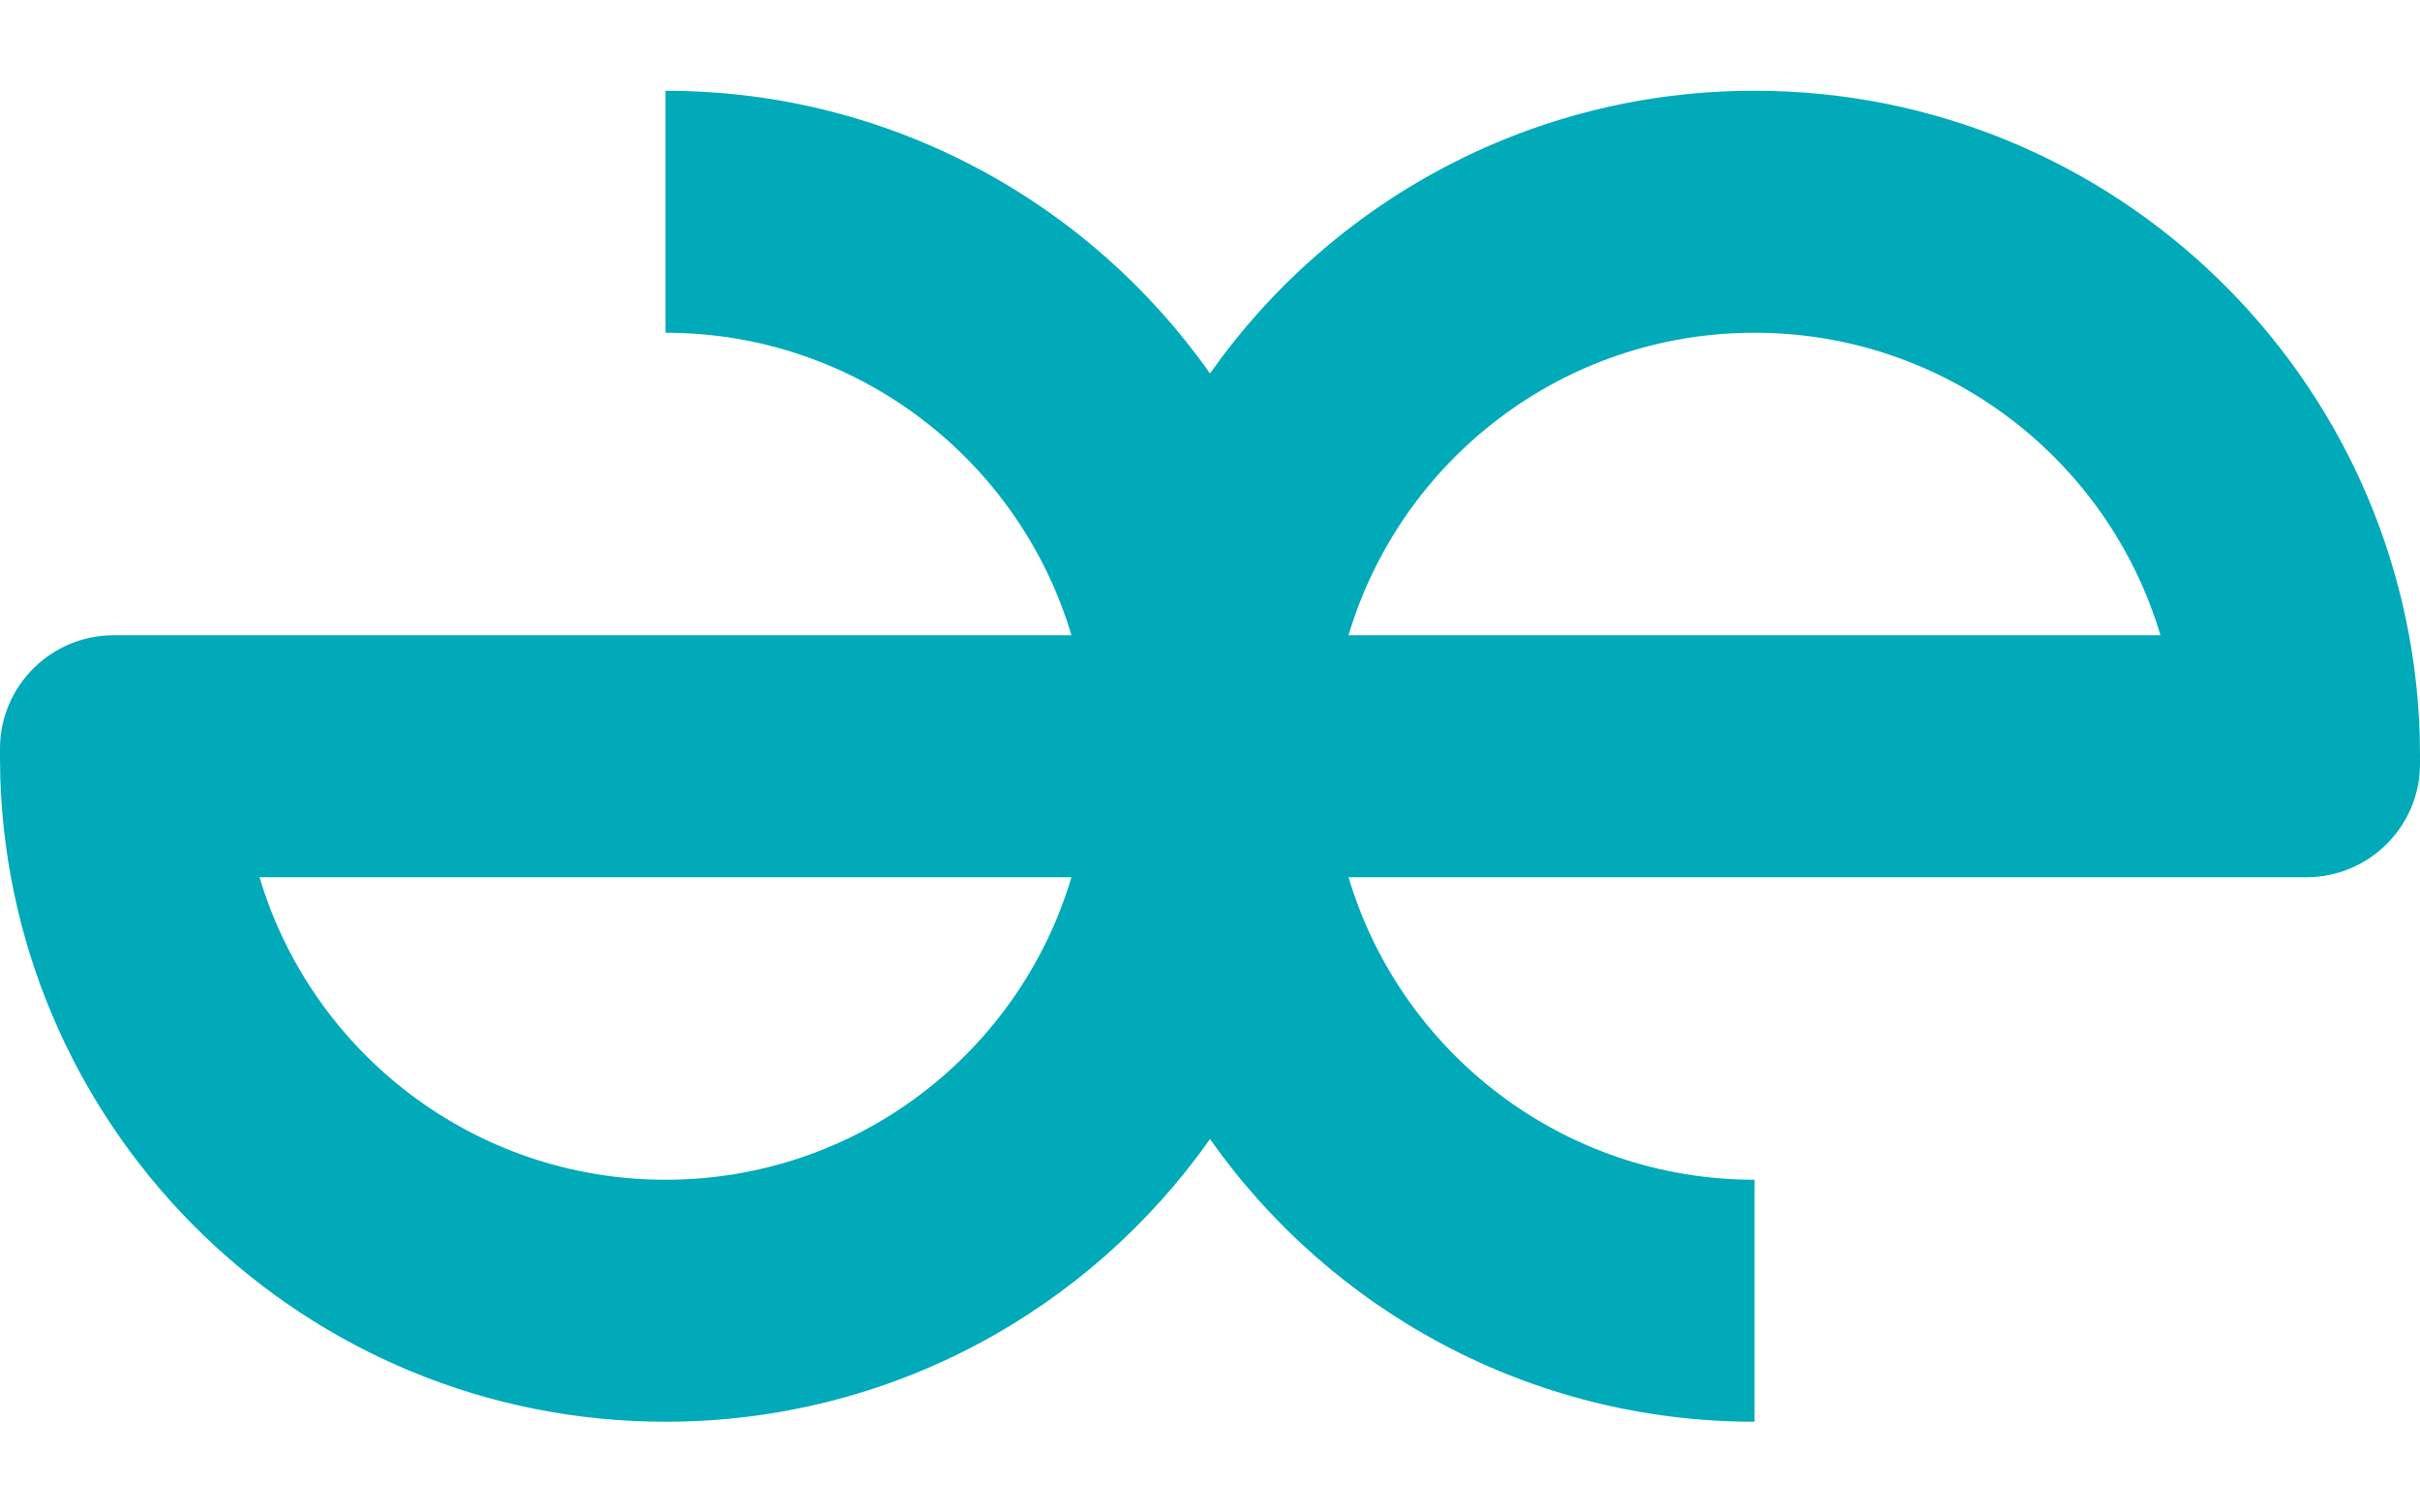 <svg width="16" height="10" viewBox="0 0 16 10" fill="none" xmlns="http://www.w3.org/2000/svg">
<path d="M11.6 0.6C13.98 0.6 15.919 2.49 15.998 4.852L16 5V5.05C16 5.464 15.664 5.8 15.248 5.8L8.916 5.8C9.26 6.957 10.332 7.8 11.6 7.8V9.4C10.112 9.4 8.796 8.661 8 7.531C7.204 8.661 5.888 9.4 4.4 9.4C2.02 9.4 0.081 7.51 0.002 5.148L0 5V4.95C0 4.536 0.337 4.2 0.752 4.2L7.084 4.2C6.74 3.043 5.668 2.2 4.4 2.2V0.6C5.888 0.6 7.204 1.339 8 2.469C8.796 1.339 10.112 0.6 11.6 0.6ZM7.084 5.8H1.716C2.06 6.957 3.132 7.8 4.4 7.8C5.668 7.8 6.74 6.957 7.084 5.8ZM11.6 2.2C10.332 2.2 9.26 3.043 8.916 4.2H14.284C13.94 3.043 12.868 2.2 11.6 2.2Z" fill="#00AAB9"/>
</svg>
